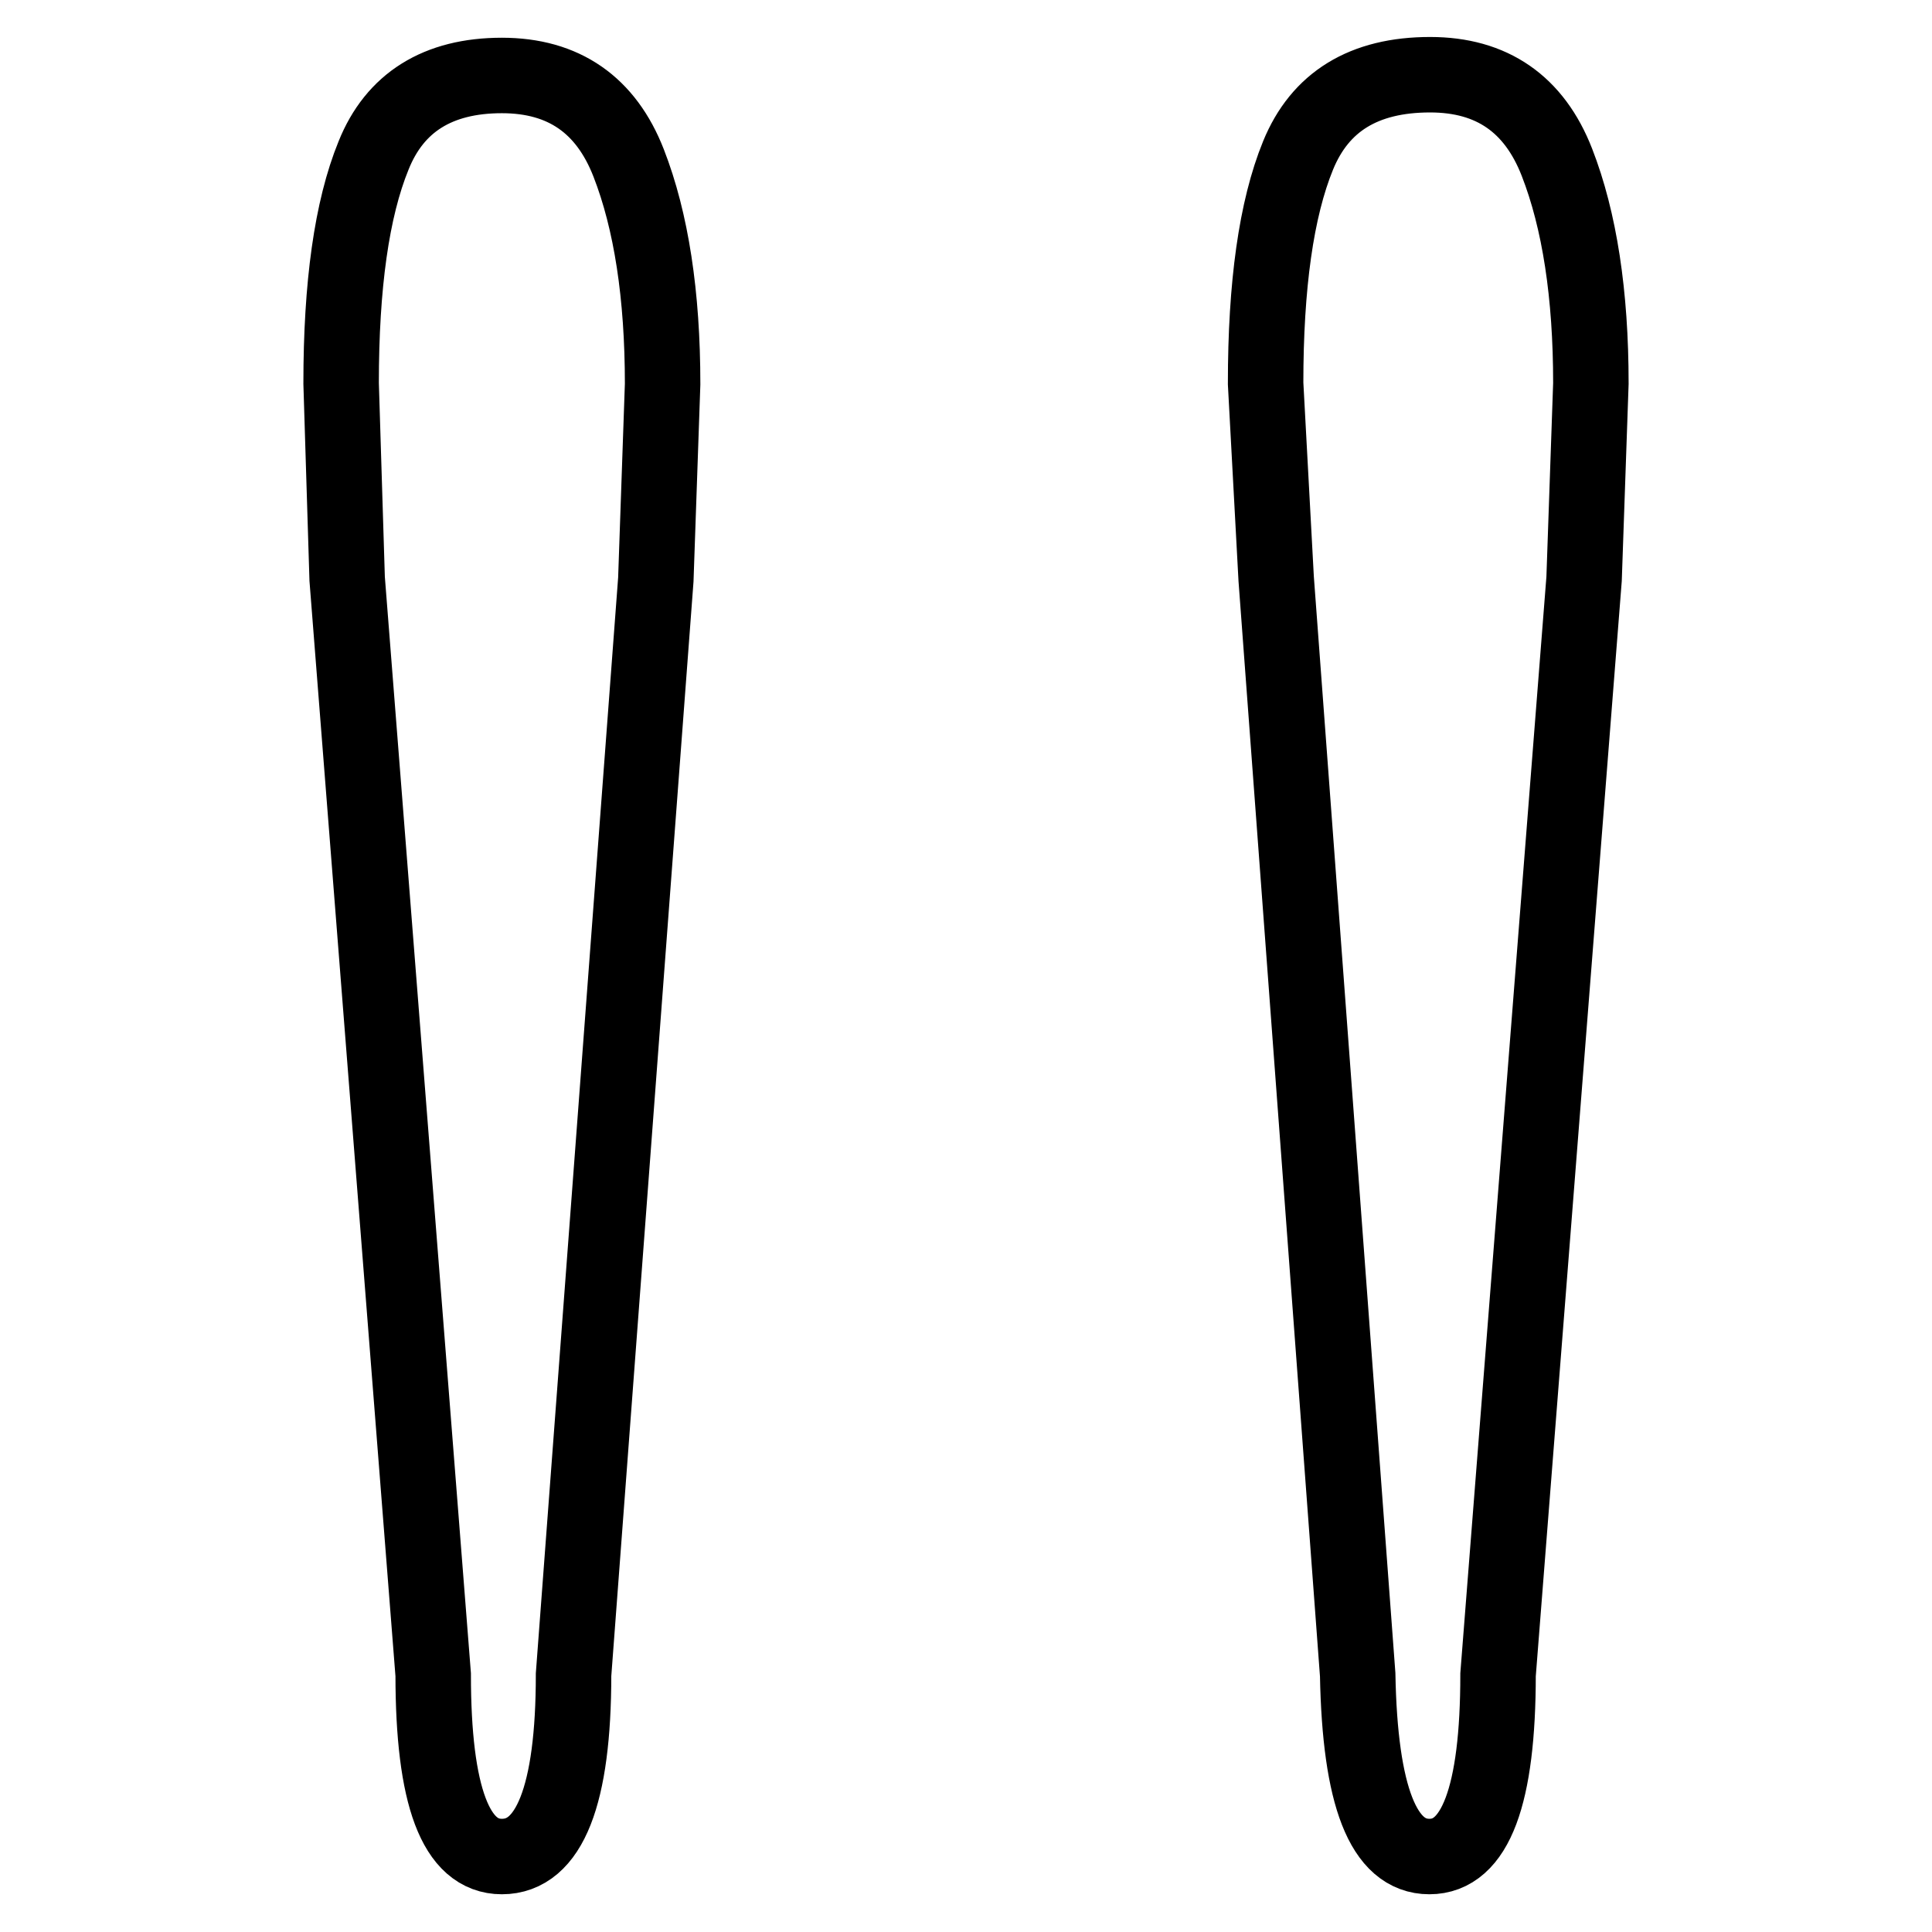 <?xml version="1.0" encoding="utf-8"?>
<!-- Svg Vector Icons : http://www.onlinewebfonts.com/icon -->
<!DOCTYPE svg PUBLIC "-//W3C//DTD SVG 1.1//EN" "http://www.w3.org/Graphics/SVG/1.1/DTD/svg11.dtd">
<svg version="1.1" xmlns="http://www.w3.org/2000/svg" xmlns:xlink="http://www.w3.org/1999/xlink" x="0px" y="0px" viewBox="0 0 256 256" enable-background="new 0 0 256 256" xml:space="preserve">
<g> <path stroke-width="10" fill-opacity="0" stroke="#000000"  d="M45.2,50.8c0-13,1.4-23.1,4.3-30.2C52.3,13.6,58,10,66.5,10c8.2,0,13.8,3.9,16.8,11.6 c3,7.7,4.5,17.5,4.5,29.3l-0.9,25.9L76,221.9c0,16-3.2,24.1-9.5,24.1c-6.1,0-9.1-8-9.1-24.1L46,76.7L45.2,50.8z M167.7,50.8 c0-13,1.4-23.1,4.3-30.2c2.9-7.1,8.7-10.7,17.5-10.7c8.2,0,13.8,3.9,16.8,11.6c3,7.7,4.5,17.5,4.5,29.3l-0.9,25.9l-11.4,145.2 c0,16-3,24.1-9.1,24.1s-9.2-8-9.5-24.1L169.1,76.7L167.7,50.8z"/></g>
</svg>